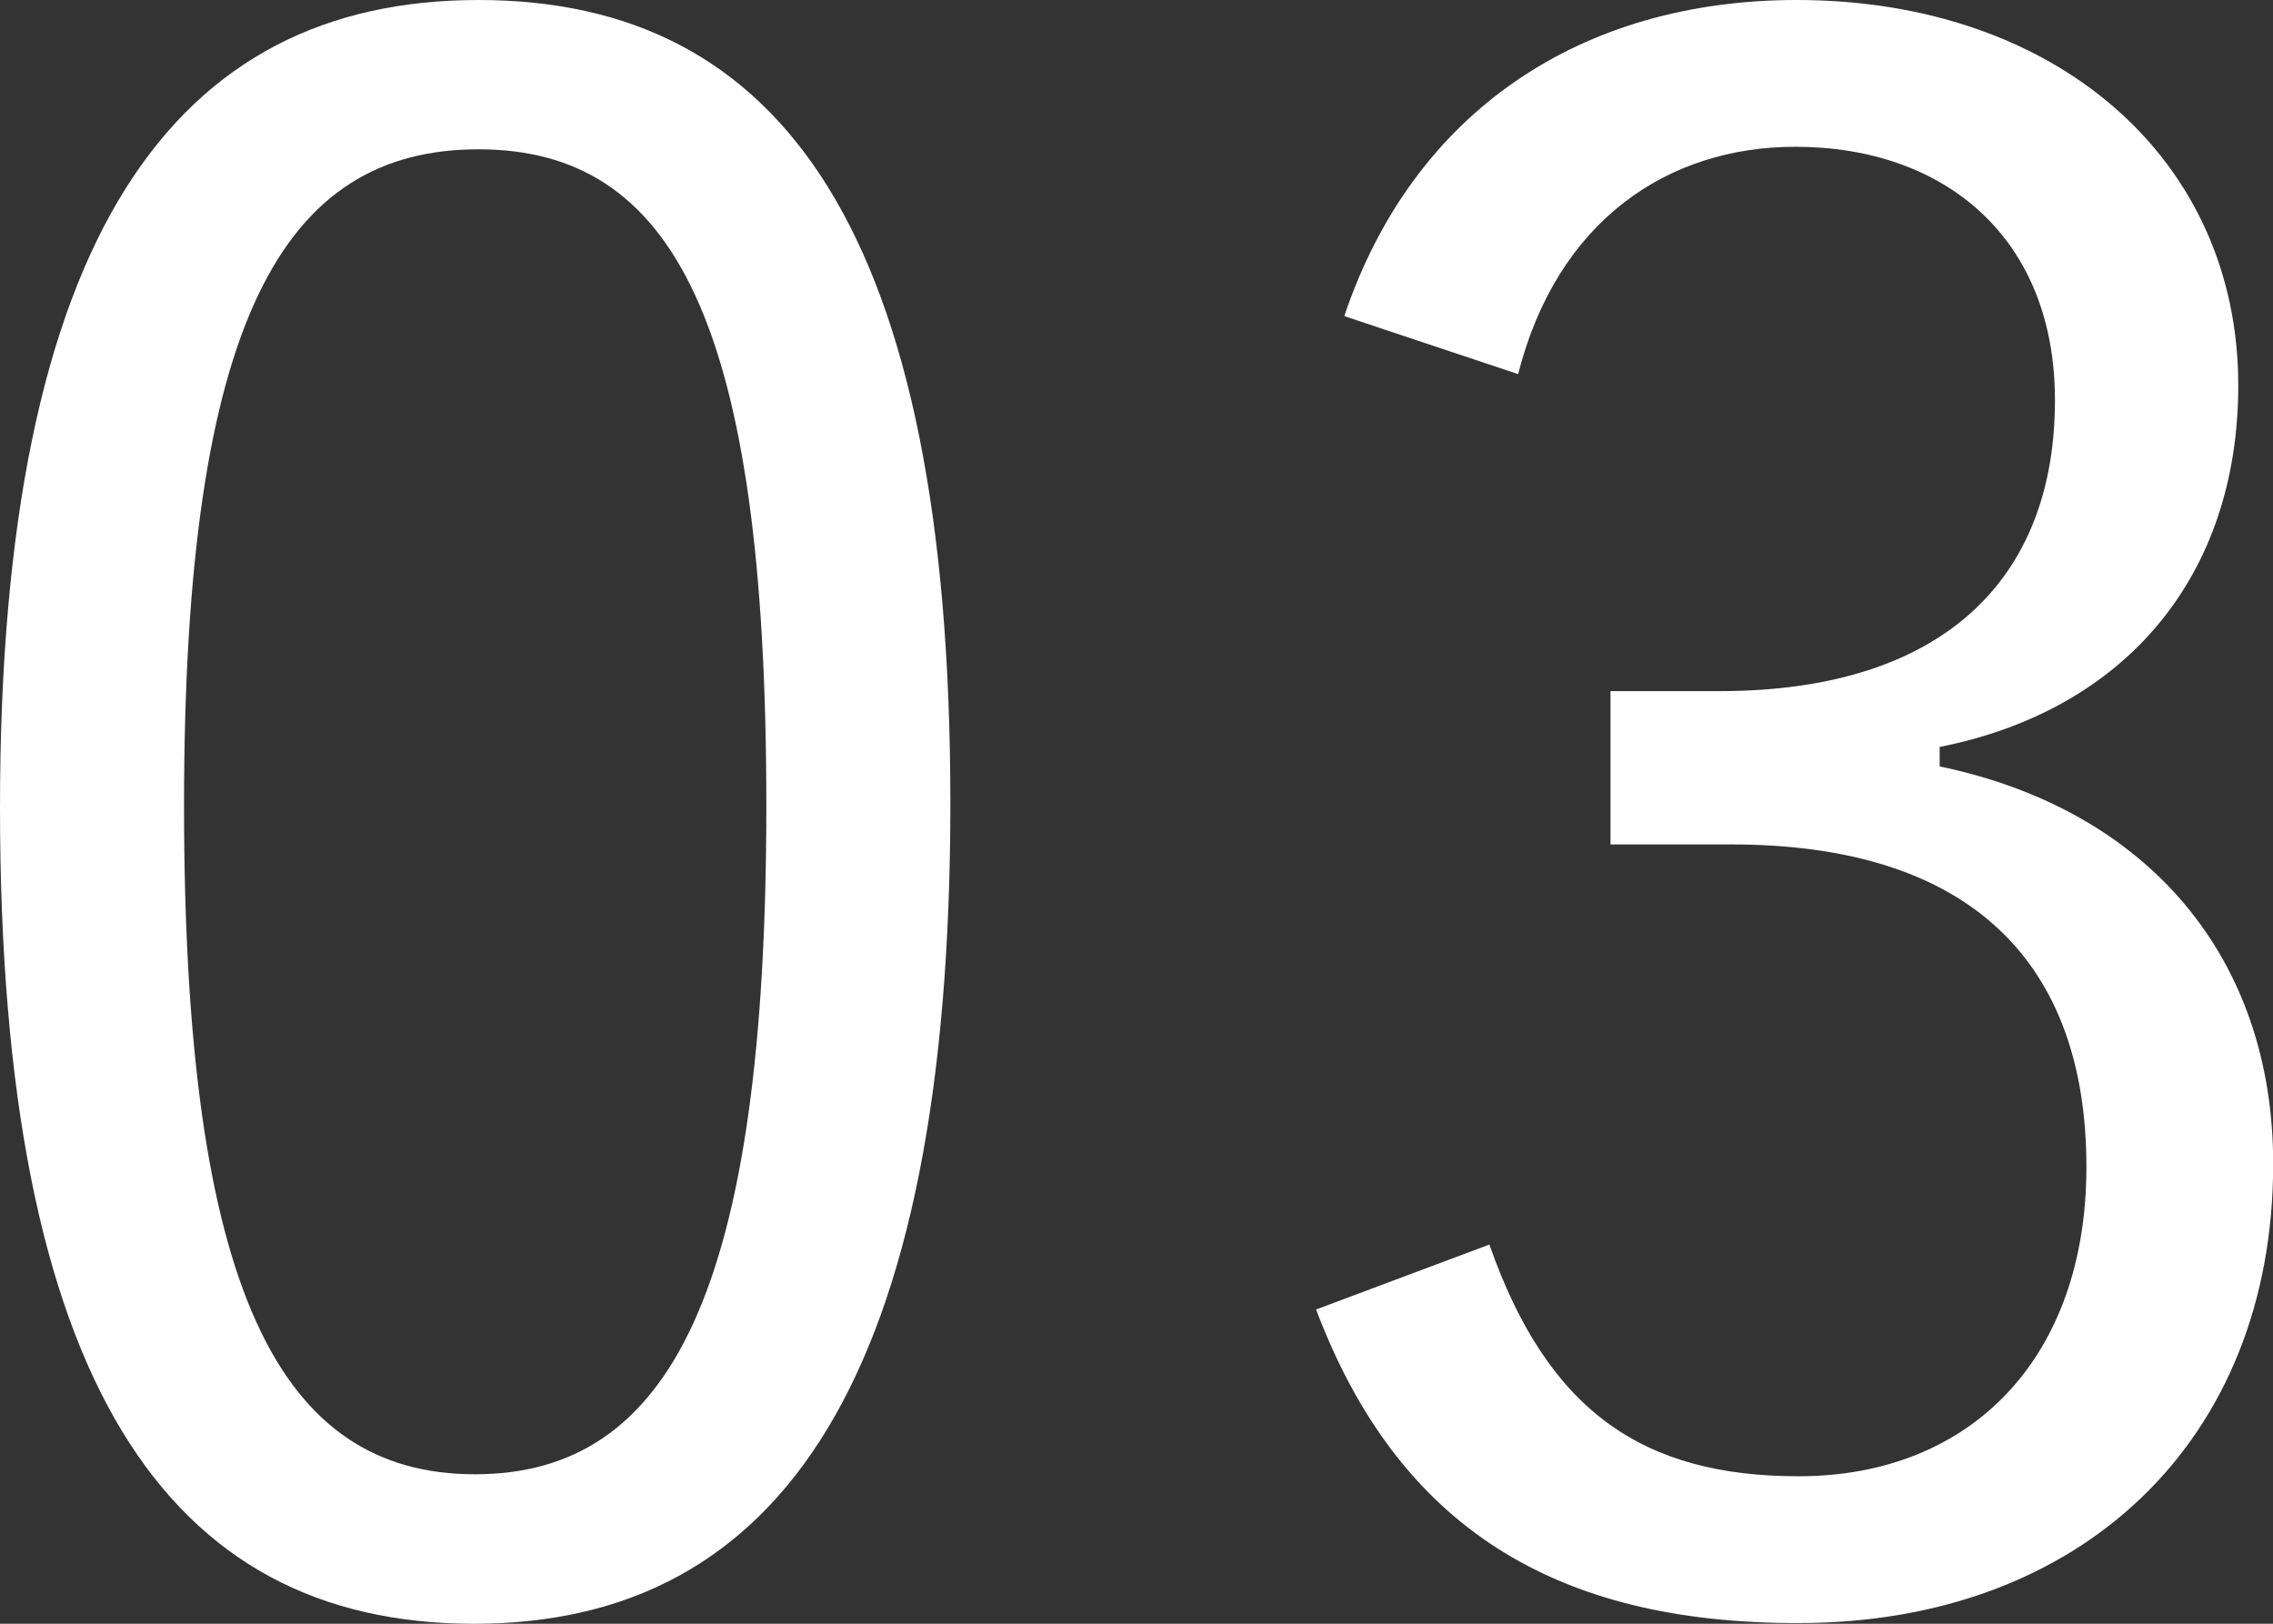 <svg xmlns="http://www.w3.org/2000/svg" viewBox="0 0 124.99 89.28"><rect x="0" y="0" width="124.99" height="89.28" fill="#333333" stroke="none"/><defs><style>.cls-1{fill:#fff;}</style></defs><title></title><g id="" data-name=""><g id="design"><path class="cls-1" d="M52.26,44.16c0,31.55-9.29,45.12-26.19,45.12S0,75.94,0,44.4,9.64,0,26.31,0,52.26,12.74,52.26,44.16Zm-42.14.12c0,26.66,5.24,36.78,16,36.78S42.14,70.94,42.14,44.28,37,8.21,26.31,8.21,10.12,17.5,10.12,44.28Z"/><path class="cls-1" d="M73.92,17.38C77.73,6.07,87,0,98.8,0,113,0,123.08,8.69,123.08,21.19c0,10.47-6.19,17.85-16.42,19.88v1.07C118.08,44.52,125,52.61,125,64c0,15.24-10.6,25.24-26.07,25.24C85.59,89.28,76.9,84,72.37,72l9.53-3.57c3.21,9.17,8.45,12.74,17,12.74,9.52,0,15.83-6.55,15.83-17,0-11.19-6.31-17.74-19.52-17.74H88.56V38h6C106.78,38,113,31.9,113,22c0-8.93-6.07-13.93-14.28-13.93-7,0-13.09,4.05-15.24,12.5Z"/></g></g></svg>